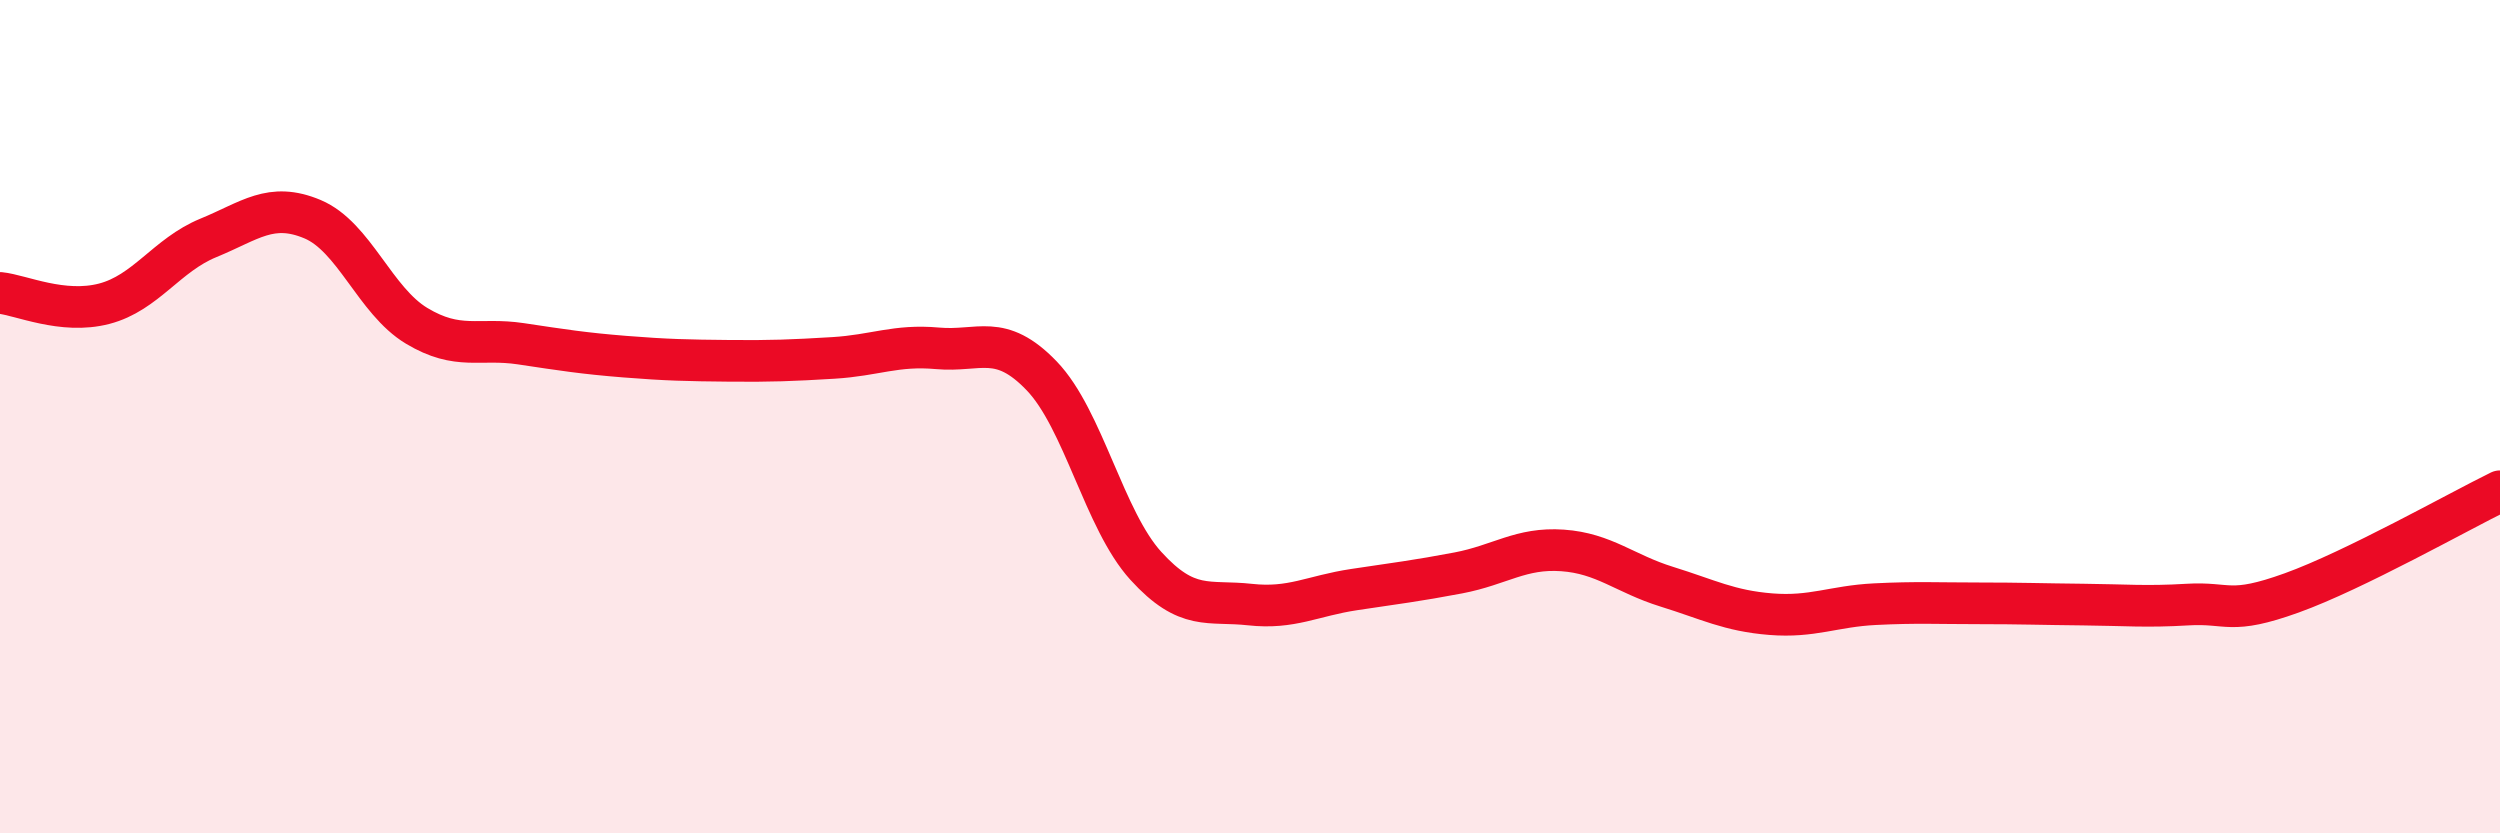
    <svg width="60" height="20" viewBox="0 0 60 20" xmlns="http://www.w3.org/2000/svg">
      <path
        d="M 0,7.03 C 0.5,7.08 1.5,7.55 2.5,7.29 C 3.5,7.03 4,6.12 5,5.71 C 6,5.3 6.5,4.84 7.5,5.26 C 8.5,5.68 9,7.22 10,7.82 C 11,8.42 11.5,8.1 12.5,8.25 C 13.5,8.4 14,8.48 15,8.56 C 16,8.64 16.5,8.65 17.5,8.66 C 18.5,8.67 19,8.65 20,8.59 C 21,8.53 21.5,8.27 22.5,8.36 C 23.5,8.45 24,7.98 25,9.02 C 26,10.06 26.5,12.48 27.5,13.58 C 28.5,14.68 29,14.4 30,14.51 C 31,14.62 31.5,14.3 32.5,14.15 C 33.5,14 34,13.94 35,13.75 C 36,13.56 36.5,13.14 37.5,13.21 C 38.5,13.28 39,13.77 40,14.08 C 41,14.39 41.5,14.66 42.5,14.74 C 43.5,14.82 44,14.55 45,14.5 C 46,14.45 46.5,14.48 47.5,14.48 C 48.5,14.48 49,14.5 50,14.51 C 51,14.52 51.5,14.57 52.5,14.51 C 53.5,14.45 53.5,14.77 55,14.23 C 56.5,13.69 59,12.28 60,11.79L60 20L0 20Z"
        fill="#EB0A25"
        opacity="0.1"
        stroke-linecap="round"
        stroke-linejoin="round"
      />
      <path
        d="M 0,7.03 C 0.5,7.08 1.5,7.55 2.5,7.29 C 3.5,7.03 4,6.12 5,5.71 C 6,5.3 6.5,4.84 7.5,5.26 C 8.5,5.68 9,7.22 10,7.82 C 11,8.42 11.5,8.1 12.5,8.25 C 13.5,8.4 14,8.48 15,8.56 C 16,8.64 16.5,8.65 17.5,8.66 C 18.5,8.67 19,8.65 20,8.59 C 21,8.53 21.5,8.27 22.5,8.36 C 23.5,8.45 24,7.98 25,9.02 C 26,10.06 26.5,12.48 27.5,13.58 C 28.5,14.68 29,14.4 30,14.51 C 31,14.62 31.5,14.3 32.5,14.15 C 33.5,14 34,13.94 35,13.75 C 36,13.56 36.5,13.14 37.5,13.21 C 38.5,13.28 39,13.77 40,14.08 C 41,14.39 41.5,14.66 42.5,14.74 C 43.5,14.82 44,14.55 45,14.5 C 46,14.45 46.5,14.48 47.5,14.48 C 48.5,14.48 49,14.5 50,14.51 C 51,14.52 51.5,14.57 52.5,14.51 C 53.5,14.45 53.5,14.77 55,14.23 C 56.5,13.69 59,12.28 60,11.79"
        stroke="#EB0A25"
        stroke-width="1"
        fill="none"
        stroke-linecap="round"
        stroke-linejoin="round"
      />
    </svg>
  